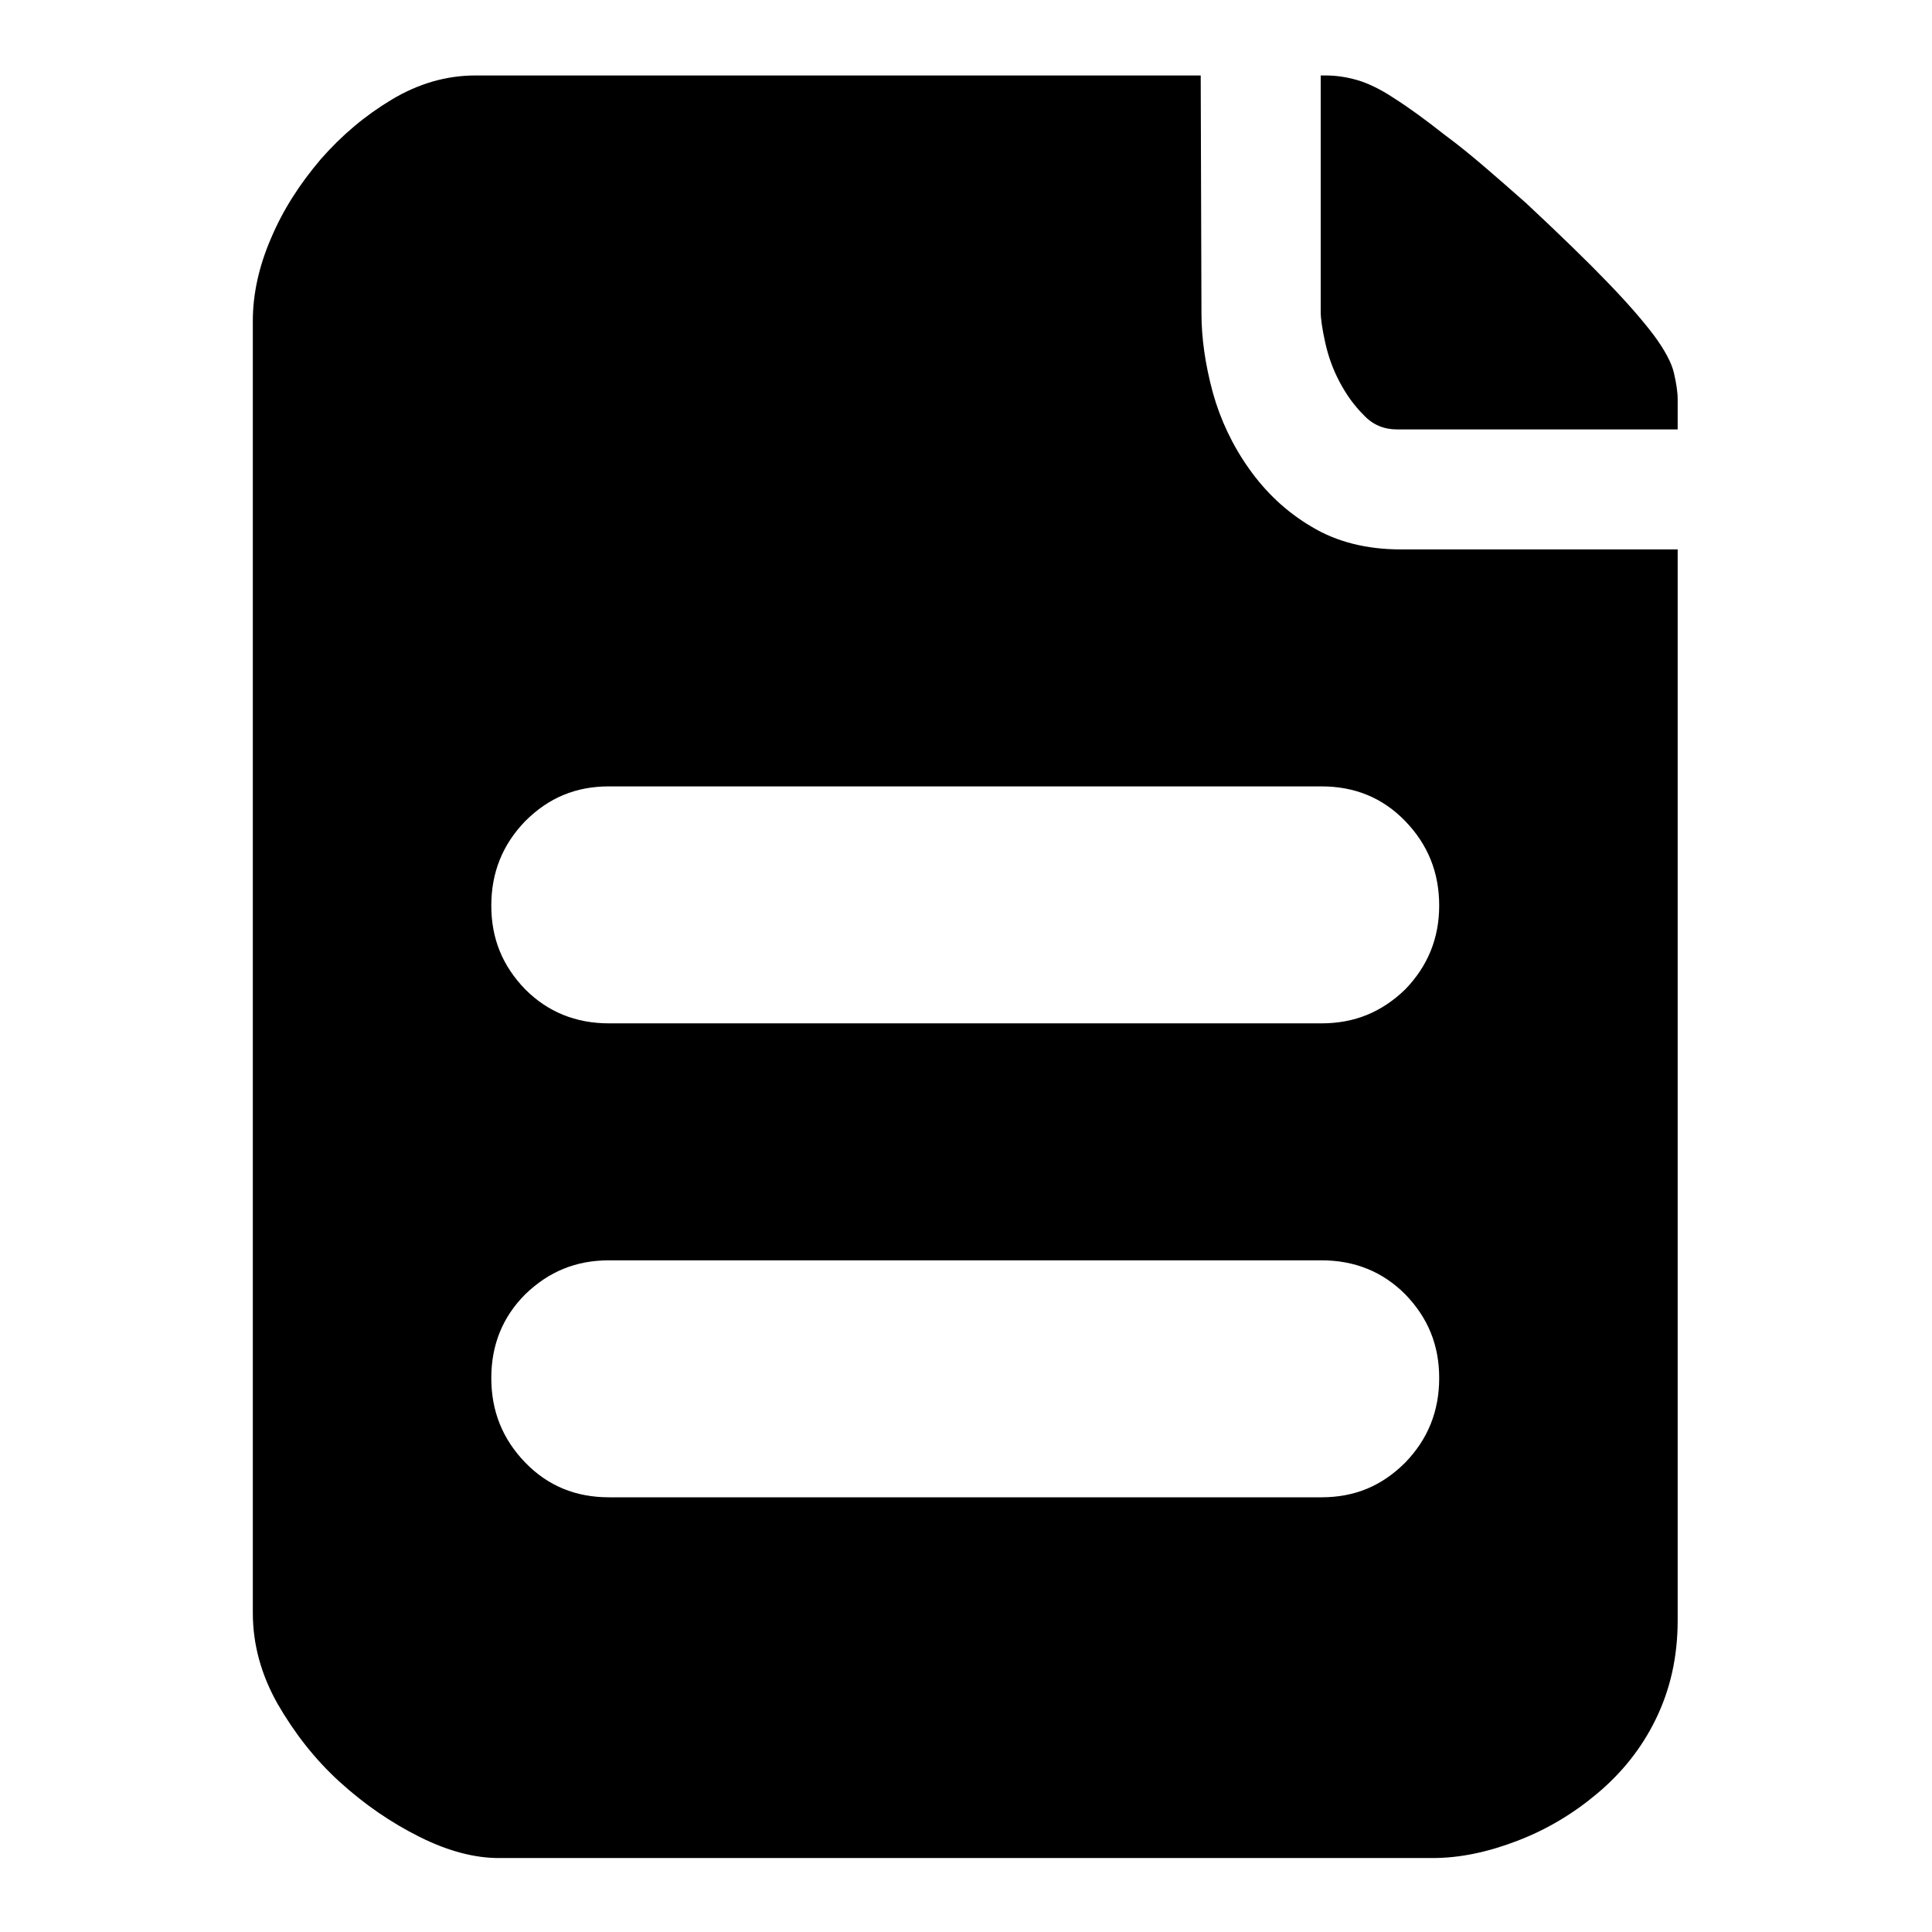 <?xml version="1.0" encoding="utf-8"?>
<!-- Svg Vector Icons : http://www.onlinewebfonts.com/icon -->
<!DOCTYPE svg PUBLIC "-//W3C//DTD SVG 1.1//EN" "http://www.w3.org/Graphics/SVG/1.1/DTD/svg11.dtd">
<svg version="1.1" xmlns="http://www.w3.org/2000/svg" xmlns:xlink="http://www.w3.org/1999/xlink" x="0px" y="0px" viewBox="0 0 256 256" enable-background="new 0 0 256 256" xml:space="preserve">
<g><g><path fill="#000000" d="M202.2,26.9c4.5,4.2,8.1,7.7,10.8,10.5c2.7,2.8,4.7,5.1,6.2,7.1c1.4,1.9,2.3,3.6,2.6,4.9c0.3,1.3,0.5,2.5,0.5,3.5v4h-37.2c-1.7,0-3.2-0.6-4.4-1.9c-1.3-1.3-2.3-2.7-3.2-4.4s-1.5-3.4-1.9-5.2c-0.4-1.8-0.6-3.2-0.6-4.1V10h0.7c1.3,0,2.7,0.2,4.1,0.6c1.4,0.4,3.1,1.2,4.9,2.4c1.9,1.2,4.1,2.8,6.9,5C194.6,20.2,198,23.2,202.2,26.9L202.2,26.9z M159.2,41.5c0,3.3,0.5,6.8,1.5,10.5c1,3.6,2.6,7,4.8,10.1c2.2,3.1,4.9,5.7,8.3,7.7c3.3,2,7.3,3,11.8,3h36.7v141.9c0,4.9-1,9.2-2.9,13.1s-4.5,7.1-7.7,9.8c-3.2,2.7-6.7,4.8-10.6,6.3s-7.6,2.3-11.3,2.3H66.1c-3.2,0-6.7-0.9-10.5-2.8c-3.8-1.9-7.3-4.3-10.6-7.3c-3.3-3-6-6.5-8.2-10.3c-2.2-3.9-3.3-7.9-3.3-12.1V42.5c0-3.5,0.8-7.2,2.4-10.9c1.6-3.8,3.8-7.2,6.6-10.5c2.8-3.2,5.9-5.8,9.4-7.9c3.5-2.1,7.2-3.2,11.1-3.2h96.1L159.2,41.5L159.2,41.5z M175.1,198.4c4.4,0,8-1.5,11.1-4.6c3-3.1,4.5-6.8,4.5-11.2s-1.5-8-4.5-11.1c-3-3-6.7-4.5-11.1-4.5H80.7c-4.4,0-8,1.5-11.1,4.5c-3,3-4.5,6.7-4.5,11.1s1.5,8.1,4.5,11.2c3,3.1,6.7,4.6,11.1,4.6H175.1L175.1,198.4z M190.7,120c0-4.4-1.5-8.1-4.5-11.2c-3-3.1-6.7-4.6-11.1-4.6H80.7c-4.4,0-8,1.5-11.1,4.6c-3,3.1-4.5,6.8-4.5,11.2c0,4.4,1.5,8,4.5,11.1c3,3,6.7,4.5,11.1,4.5h94.4c4.4,0,8-1.5,11.1-4.5C189.2,128,190.7,124.3,190.7,120L190.7,120z"/></g></g>
</svg>